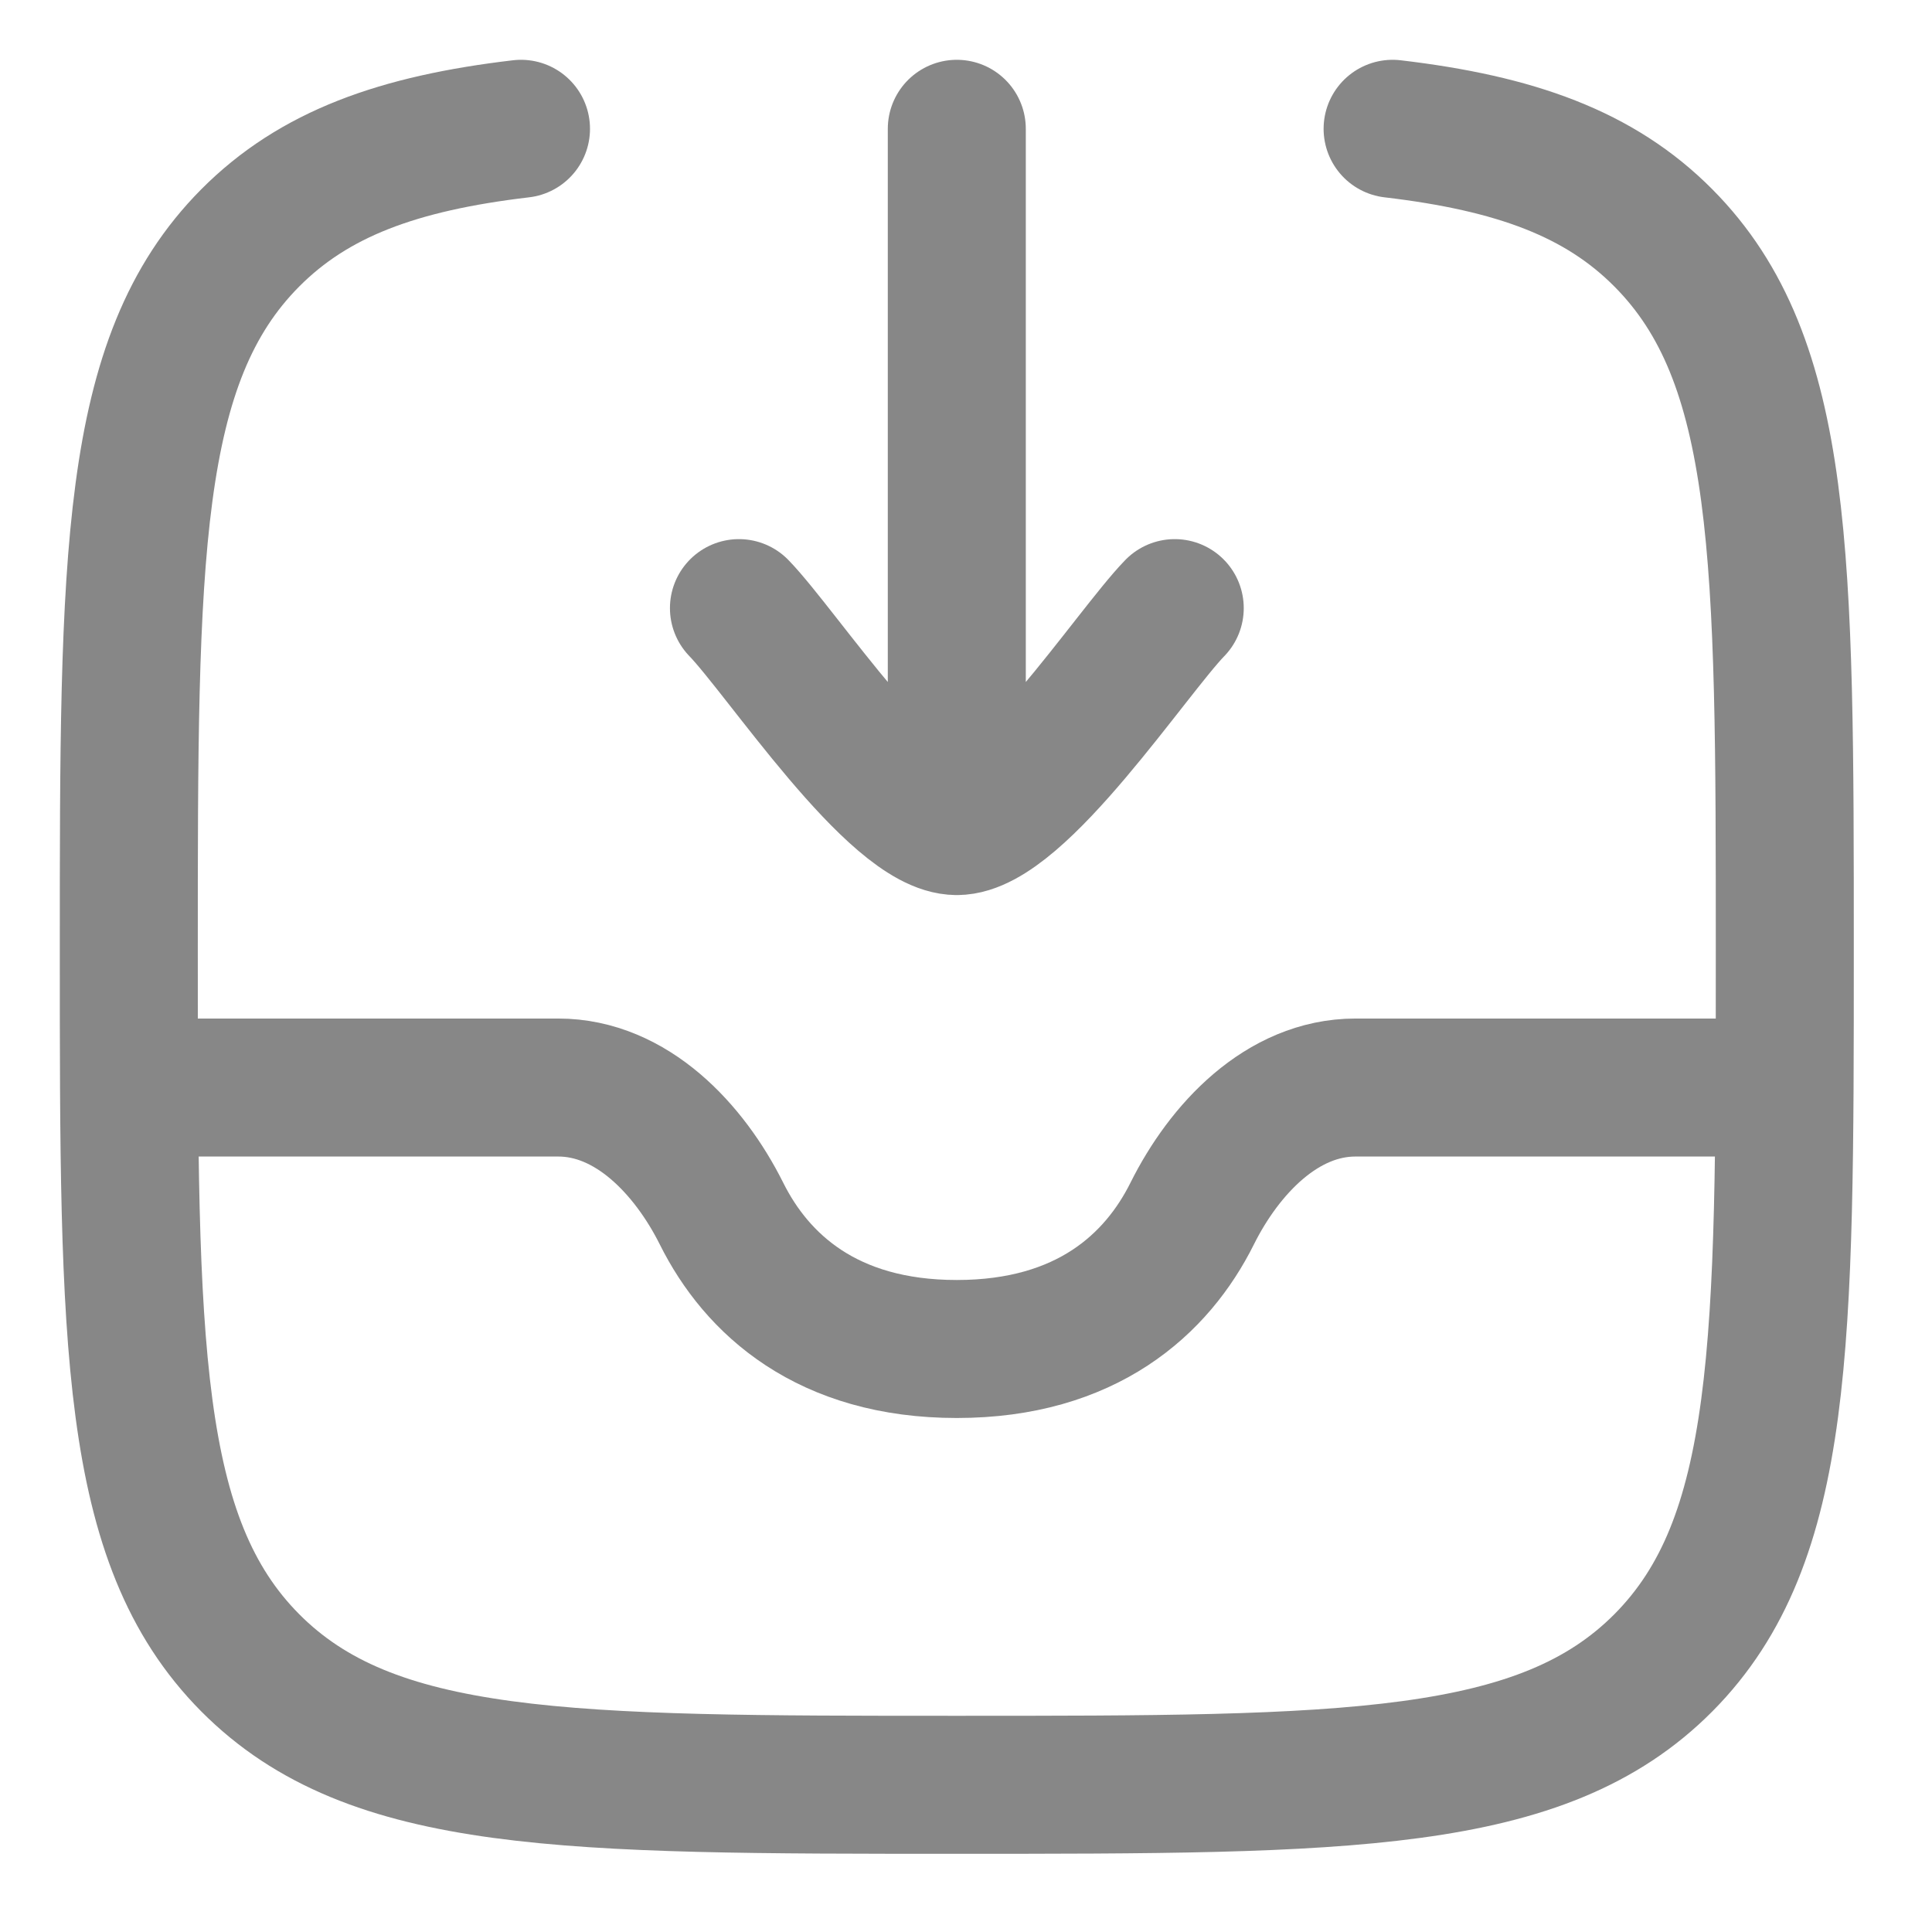 <svg width="21" height="21" viewBox="0 0 21 21" fill="none" xmlns="http://www.w3.org/2000/svg">
<path d="M5.663 1.4C4.33 1.557 3.413 1.888 2.718 2.588C1.4 3.916 1.4 6.054 1.4 10.33C1.4 14.605 1.4 16.743 2.718 18.072C4.036 19.4 6.158 19.4 10.4 19.4C14.643 19.4 16.764 19.4 18.082 18.072C19.4 16.743 19.4 14.605 19.4 10.33C19.4 6.054 19.4 3.916 18.082 2.588C17.388 1.888 16.47 1.557 15.137 1.4" stroke="#878787" stroke-width="1.5" stroke-linecap="round" stroke-linejoin="round"/>
<path d="M8.032 6.61C8.497 7.09 9.737 8.979 10.4 8.979M10.4 8.979C11.063 8.979 12.303 7.09 12.769 6.61M10.4 8.979V1.4" stroke="#878787" stroke-width="1.5" stroke-linecap="round" stroke-linejoin="round"/>
<path d="M19.4 11.821H14.734C13.936 11.821 13.309 12.488 12.958 13.192C12.576 13.958 11.811 14.663 10.4 14.663C8.99 14.663 8.225 13.958 7.843 13.192C7.491 12.488 6.864 11.821 6.067 11.821H1.4" stroke="#878787" stroke-width="1.5" stroke-linejoin="round"/>
</svg>
